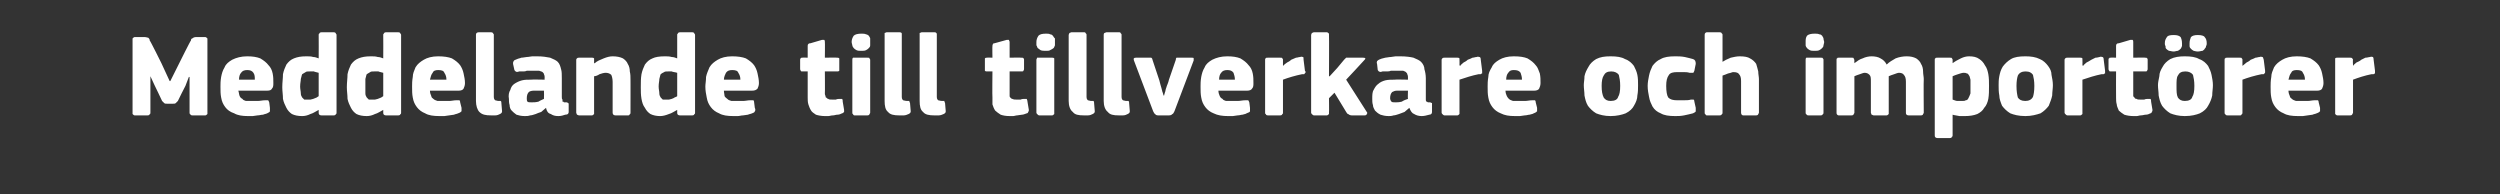 <?xml version="1.0" standalone="no"?><!DOCTYPE svg PUBLIC "-//W3C//DTD SVG 1.1//EN" "http://www.w3.org/Graphics/SVG/1.1/DTD/svg11.dtd"><svg xmlns="http://www.w3.org/2000/svg" version="1.1" width="364px" height="28.3px" viewBox="0 -4 364 28.3" style="top:-4px"><rect x="0" y="-4" width="364" height="28.3" fill="#333333" stroke="none"/>  <desc>Meddelande till tillverkare och import rer</desc>  <defs/>  <g id="Polygon27764">    <path d="M 24.8 7.8 L 26.1 5.2 C 26.1 5.2 27.75 1.87 27.8 1.9 C 27.8 1.7 27.9 1.6 28 1.6 C 28.1 1.5 28.3 1.4 28.5 1.4 C 28.5 1.4 29.9 1.4 29.9 1.4 C 30 1.4 30.1 1.5 30.2 1.6 C 30.2 1.7 30.2 1.7 30.2 1.8 C 30.2 1.8 30.2 12.4 30.2 12.4 C 30.2 12.5 30.2 12.6 30.2 12.6 C 30.1 12.7 30 12.8 29.9 12.8 C 29.9 12.8 28 12.8 28 12.8 C 27.8 12.8 27.7 12.7 27.7 12.6 C 27.6 12.6 27.6 12.5 27.6 12.4 C 27.6 12.38 27.6 7.2 27.6 7.2 L 27.5 7.2 L 27 8.5 C 27 8.5 25.88 10.68 25.9 10.7 C 25.8 10.8 25.7 10.9 25.6 11 C 25.5 11.1 25.4 11.1 25.2 11.1 C 25.2 11.1 24.3 11.1 24.3 11.1 C 24.1 11.1 24 11.1 23.9 11 C 23.8 10.9 23.7 10.8 23.6 10.7 C 23.62 10.71 22.5 8.4 22.5 8.4 L 21.9 7.1 L 21.9 7.2 C 21.9 7.2 21.89 12.38 21.9 12.4 C 21.9 12.5 21.9 12.6 21.8 12.6 C 21.8 12.7 21.7 12.8 21.5 12.8 C 21.5 12.8 19.6 12.8 19.6 12.8 C 19.5 12.8 19.4 12.7 19.3 12.6 C 19.3 12.6 19.3 12.5 19.3 12.4 C 19.3 12.4 19.3 1.8 19.3 1.8 C 19.3 1.7 19.3 1.6 19.3 1.6 C 19.4 1.5 19.5 1.4 19.6 1.4 C 19.6 1.4 21.1 1.4 21.1 1.4 C 21.3 1.4 21.5 1.5 21.6 1.5 C 21.7 1.6 21.8 1.7 21.8 1.9 C 21.84 1.85 23.5 5.2 23.5 5.2 L 24.7 7.8 L 24.8 7.8 Z M 34.7 9.2 C 34.8 9.5 34.8 9.8 34.9 10 C 35 10.2 35.1 10.3 35.3 10.4 C 35.4 10.6 35.6 10.6 35.8 10.7 C 36 10.7 36.3 10.7 36.6 10.7 C 36.8 10.7 37.1 10.7 37.5 10.7 C 37.9 10.7 38.2 10.6 38.6 10.6 C 38.8 10.6 39 10.6 39 10.6 C 39.1 10.6 39.1 10.7 39.2 10.9 C 39.2 10.9 39.3 11.7 39.3 11.7 C 39.3 11.9 39.3 12.1 39.3 12.2 C 39.3 12.3 39.1 12.4 38.9 12.5 C 38.7 12.6 38.5 12.6 38.3 12.7 C 38 12.7 37.8 12.8 37.5 12.8 C 37.3 12.8 37 12.9 36.8 12.9 C 36.5 12.9 36.3 12.9 36.1 12.9 C 35.3 12.9 34.6 12.8 34.1 12.5 C 33.5 12.3 33.1 12 32.8 11.6 C 32.5 11.2 32.3 10.8 32.2 10.2 C 32.1 9.7 32.1 9.2 32.1 8.6 C 32.1 8.2 32.1 7.8 32.2 7.2 C 32.3 6.7 32.4 6.3 32.7 5.8 C 32.9 5.3 33.3 5 33.8 4.7 C 34.4 4.4 35.1 4.2 36 4.2 C 36.8 4.2 37.4 4.3 37.9 4.5 C 38.4 4.8 38.8 5.1 39.1 5.5 C 39.4 5.8 39.6 6.2 39.7 6.7 C 39.8 7.2 39.8 7.6 39.8 8.1 C 39.8 8.4 39.8 8.7 39.6 8.9 C 39.5 9.1 39.3 9.2 38.9 9.2 C 38.9 9.2 34.7 9.2 34.7 9.2 Z M 36 6.2 C 35.6 6.2 35.3 6.3 35.1 6.6 C 34.9 6.8 34.8 7.2 34.8 7.6 C 34.8 7.6 37.1 7.6 37.1 7.6 C 37.1 7.2 37.1 6.9 36.9 6.6 C 36.7 6.3 36.4 6.2 36 6.2 Z M 49 12.4 C 49 12.5 49 12.6 48.9 12.6 C 48.9 12.7 48.8 12.8 48.6 12.8 C 48.6 12.8 46.8 12.8 46.8 12.8 C 46.6 12.8 46.5 12.7 46.5 12.7 C 46.4 12.6 46.4 12.5 46.4 12.4 C 46.4 12.4 46.4 12 46.4 12 C 46.4 12 46.4 12 46.4 12 C 46.4 12 46.4 12 46.4 12 C 46 12.2 45.6 12.5 45.2 12.6 C 44.8 12.8 44.4 12.9 44 12.9 C 43.4 12.9 42.9 12.8 42.5 12.6 C 42.2 12.4 41.9 12.1 41.7 11.7 C 41.5 11.3 41.3 10.9 41.2 10.4 C 41.2 9.8 41.1 9.3 41.1 8.7 C 41.1 8 41.2 7.4 41.2 6.8 C 41.3 6.3 41.5 5.8 41.7 5.4 C 42 5 42.3 4.7 42.8 4.5 C 43.3 4.3 43.8 4.2 44.6 4.2 C 45 4.2 45.3 4.2 45.6 4.3 C 45.9 4.3 46.1 4.4 46.4 4.5 C 46.4 4.45 46.4 4.4 46.4 4.4 C 46.4 4.4 46.42 1.14 46.4 1.1 C 46.4 1 46.4 0.9 46.5 0.9 C 46.5 0.8 46.6 0.7 46.8 0.7 C 46.8 0.7 48.6 0.7 48.6 0.7 C 48.8 0.7 48.9 0.8 48.9 0.9 C 49 1 49 1 49 1.1 C 49 1.1 49 12.4 49 12.4 Z M 46.4 6.6 C 46.1 6.5 45.9 6.5 45.7 6.4 C 45.4 6.4 45.3 6.4 45.1 6.4 C 44.8 6.4 44.6 6.4 44.5 6.5 C 44.3 6.6 44.2 6.7 44 6.8 C 43.9 7 43.9 7.2 43.8 7.5 C 43.8 7.8 43.7 8.1 43.7 8.6 C 43.7 9 43.8 9.3 43.8 9.6 C 43.8 9.9 43.9 10 44 10.2 C 44.1 10.3 44.2 10.4 44.3 10.5 C 44.4 10.5 44.6 10.5 44.8 10.5 C 44.9 10.5 45 10.5 45.2 10.5 C 45.3 10.5 45.5 10.4 45.6 10.4 C 45.8 10.3 45.9 10.3 46.1 10.2 C 46.2 10.1 46.3 10.1 46.4 10 C 46.4 10 46.4 6.6 46.4 6.6 Z M 58.4 12.4 C 58.4 12.5 58.4 12.6 58.3 12.6 C 58.3 12.7 58.2 12.8 58 12.8 C 58 12.8 56.2 12.8 56.2 12.8 C 56 12.8 55.9 12.7 55.9 12.7 C 55.8 12.6 55.8 12.5 55.8 12.4 C 55.8 12.4 55.8 12 55.8 12 C 55.8 12 55.8 12 55.8 12 C 55.8 12 55.8 12 55.8 12 C 55.4 12.2 55 12.5 54.6 12.6 C 54.2 12.8 53.8 12.9 53.4 12.9 C 52.8 12.9 52.3 12.8 51.9 12.6 C 51.6 12.4 51.3 12.1 51.1 11.7 C 50.9 11.3 50.7 10.9 50.6 10.4 C 50.6 9.8 50.5 9.3 50.5 8.7 C 50.5 8 50.6 7.4 50.6 6.8 C 50.7 6.3 50.9 5.8 51.1 5.4 C 51.4 5 51.7 4.7 52.2 4.5 C 52.7 4.3 53.2 4.2 54 4.2 C 54.4 4.2 54.7 4.2 55 4.3 C 55.3 4.3 55.5 4.4 55.8 4.5 C 55.8 4.45 55.8 4.4 55.8 4.4 C 55.8 4.4 55.82 1.14 55.8 1.1 C 55.8 1 55.8 0.9 55.9 0.9 C 55.9 0.8 56 0.7 56.2 0.7 C 56.2 0.7 58 0.7 58 0.7 C 58.2 0.7 58.3 0.8 58.3 0.9 C 58.4 1 58.4 1 58.4 1.1 C 58.4 1.1 58.4 12.4 58.4 12.4 Z M 55.8 6.6 C 55.5 6.5 55.3 6.5 55.1 6.4 C 54.9 6.4 54.7 6.4 54.5 6.4 C 54.2 6.4 54 6.4 53.9 6.5 C 53.7 6.6 53.6 6.7 53.4 6.8 C 53.3 7 53.3 7.2 53.2 7.5 C 53.2 7.8 53.2 8.1 53.2 8.6 C 53.2 9 53.2 9.3 53.2 9.6 C 53.2 9.9 53.3 10 53.4 10.2 C 53.5 10.3 53.6 10.4 53.7 10.5 C 53.9 10.5 54 10.5 54.2 10.5 C 54.3 10.5 54.4 10.5 54.6 10.5 C 54.7 10.5 54.9 10.4 55 10.4 C 55.2 10.3 55.3 10.3 55.5 10.2 C 55.6 10.1 55.7 10.1 55.8 10 C 55.8 10 55.8 6.6 55.8 6.6 Z M 62.6 9.2 C 62.6 9.5 62.7 9.8 62.8 10 C 62.8 10.2 63 10.3 63.1 10.4 C 63.3 10.6 63.5 10.6 63.7 10.7 C 63.9 10.7 64.2 10.7 64.4 10.7 C 64.7 10.7 65 10.7 65.4 10.7 C 65.7 10.7 66.1 10.6 66.4 10.6 C 66.7 10.6 66.8 10.6 66.9 10.6 C 66.9 10.6 67 10.7 67 10.9 C 67 10.9 67.2 11.7 67.2 11.7 C 67.2 11.9 67.2 12.1 67.2 12.2 C 67.1 12.3 67 12.4 66.7 12.5 C 66.5 12.6 66.3 12.6 66.1 12.7 C 65.9 12.7 65.6 12.8 65.4 12.8 C 65.2 12.8 64.9 12.9 64.7 12.9 C 64.4 12.9 64.2 12.9 64 12.9 C 63.1 12.9 62.4 12.8 61.9 12.5 C 61.4 12.3 61 12 60.7 11.6 C 60.4 11.2 60.2 10.8 60.1 10.2 C 60 9.7 60 9.2 60 8.6 C 60 8.2 60 7.8 60.1 7.2 C 60.1 6.7 60.3 6.3 60.5 5.8 C 60.8 5.3 61.2 5 61.7 4.7 C 62.2 4.4 62.9 4.2 63.8 4.2 C 64.6 4.2 65.3 4.3 65.8 4.5 C 66.3 4.8 66.7 5.1 67 5.5 C 67.2 5.8 67.4 6.2 67.5 6.7 C 67.6 7.2 67.7 7.6 67.7 8.1 C 67.7 8.4 67.6 8.7 67.5 8.9 C 67.4 9.1 67.1 9.2 66.8 9.2 C 66.8 9.2 62.6 9.2 62.6 9.2 Z M 63.8 6.2 C 63.4 6.2 63.1 6.3 63 6.6 C 62.8 6.8 62.7 7.2 62.6 7.6 C 62.6 7.6 65 7.6 65 7.6 C 65 7.2 64.9 6.9 64.7 6.6 C 64.6 6.3 64.3 6.2 63.8 6.2 Z M 71.9 10.1 C 71.9 10.4 72 10.5 72.1 10.6 C 72.2 10.6 72.4 10.7 72.6 10.7 C 72.8 10.7 72.9 10.7 72.9 10.7 C 73 10.8 73 10.8 73 11 C 73 11 73.1 12.2 73.1 12.2 C 73.1 12.4 73 12.5 72.8 12.6 C 72.6 12.7 72.4 12.8 72.1 12.8 C 71.9 12.8 71.6 12.8 71.5 12.8 C 70.7 12.8 70.2 12.7 69.8 12.3 C 69.5 12 69.3 11.4 69.3 10.7 C 69.3 10.7 69.3 1.1 69.3 1.1 C 69.3 1 69.3 0.9 69.4 0.8 C 69.4 0.8 69.5 0.7 69.7 0.7 C 69.7 0.7 71.5 0.7 71.5 0.7 C 71.7 0.7 71.8 0.8 71.8 0.9 C 71.9 0.9 71.9 1 71.9 1.1 C 71.9 1.1 71.9 10.1 71.9 10.1 Z M 79.2 9.2 C 79.2 9.2 77.7 9.21 77.7 9.2 C 77.4 9.2 77.1 9.3 77 9.4 C 76.8 9.6 76.7 9.9 76.7 10.3 C 76.7 10.5 76.7 10.7 76.8 10.8 C 76.9 10.9 77.1 10.9 77.4 10.9 C 77.7 10.9 78 10.9 78.4 10.8 C 78.7 10.6 79 10.5 79.2 10.4 C 79.23 10.35 79.2 9.2 79.2 9.2 Z M 79.5 11.7 C 79.3 11.9 79 12.1 78.8 12.3 C 78.5 12.4 78.2 12.5 78 12.6 C 77.7 12.7 77.4 12.8 77.2 12.8 C 76.9 12.9 76.7 12.9 76.4 12.9 C 75.9 12.9 75.5 12.8 75.2 12.7 C 74.9 12.5 74.7 12.3 74.5 12.1 C 74.3 11.9 74.2 11.6 74.2 11.3 C 74.1 11 74.1 10.7 74.1 10.4 C 74 9.9 74.1 9.4 74.3 9.1 C 74.4 8.7 74.6 8.4 74.9 8.2 C 75.2 8 75.6 7.8 76 7.7 C 76.4 7.6 76.8 7.6 77.3 7.6 C 77.32 7.56 79.3 7.6 79.3 7.6 C 79.3 7.6 79.28 7.29 79.3 7.3 C 79.3 7.1 79.3 7 79.2 6.8 C 79.2 6.7 79.1 6.6 79 6.5 C 78.9 6.4 78.7 6.4 78.5 6.3 C 78.4 6.3 78.1 6.3 77.8 6.3 C 77.7 6.3 77.5 6.3 77.3 6.3 C 77.1 6.3 76.9 6.3 76.7 6.3 C 76.5 6.4 76.3 6.4 76.1 6.4 C 75.9 6.4 75.7 6.4 75.6 6.4 C 75.3 6.5 75.2 6.5 75.1 6.4 C 75 6.4 75 6.3 74.9 6.2 C 74.9 6.2 74.7 5.3 74.7 5.3 C 74.7 5.1 74.7 5 74.8 4.9 C 74.8 4.8 75 4.7 75.3 4.6 C 75.5 4.5 75.7 4.5 75.9 4.4 C 76.2 4.4 76.5 4.3 76.7 4.3 C 77 4.3 77.3 4.2 77.5 4.2 C 77.8 4.2 78 4.2 78.2 4.2 C 79 4.2 79.6 4.3 80.1 4.4 C 80.6 4.6 81 4.8 81.2 5 C 81.5 5.3 81.6 5.7 81.7 6.1 C 81.8 6.4 81.8 6.9 81.8 7.4 C 81.8 7.4 81.8 10.1 81.8 10.1 C 81.8 10.3 81.8 10.4 81.9 10.5 C 81.9 10.6 81.9 10.7 81.9 10.8 C 82 10.8 82.1 10.8 82.1 10.9 C 82.2 10.9 82.3 10.9 82.5 10.9 C 82.6 10.9 82.7 11 82.7 11 C 82.8 11 82.8 11.1 82.8 11.2 C 82.8 11.2 82.8 12.3 82.8 12.3 C 82.8 12.5 82.7 12.7 82.3 12.7 C 82 12.8 81.7 12.9 81.3 12.9 C 80.8 12.9 80.5 12.8 80.2 12.6 C 79.8 12.5 79.6 12.2 79.5 11.7 C 79.5 11.7 79.5 11.7 79.5 11.7 Z M 91.8 12.4 C 91.8 12.5 91.8 12.6 91.7 12.6 C 91.7 12.7 91.6 12.8 91.5 12.8 C 91.5 12.8 89.6 12.8 89.6 12.8 C 89.3 12.8 89.2 12.6 89.2 12.4 C 89.2 11.6 89.2 10.9 89.2 10.2 C 89.2 9.4 89.2 8.7 89.2 7.9 C 89.2 7.5 89.1 7.1 89 6.9 C 88.8 6.7 88.5 6.6 88.2 6.6 C 87.9 6.6 87.6 6.7 87.3 6.8 C 87 7 86.7 7.1 86.5 7.1 C 86.5 7.1 86.5 12.4 86.5 12.4 C 86.5 12.5 86.5 12.6 86.5 12.6 C 86.4 12.7 86.3 12.8 86.2 12.8 C 86.2 12.8 84.3 12.8 84.3 12.8 C 84.2 12.8 84.1 12.7 84 12.7 C 84 12.6 83.9 12.5 83.9 12.4 C 83.9 12.4 83.9 4.7 83.9 4.7 C 83.9 4.6 84 4.5 84 4.5 C 84.1 4.4 84.2 4.4 84.3 4.4 C 84.3 4.4 86.2 4.4 86.2 4.4 C 86.3 4.4 86.4 4.4 86.5 4.5 C 86.5 4.6 86.5 4.7 86.5 4.7 C 86.5 4.7 86.5 5.2 86.5 5.2 C 86.5 5.2 86.5 5.2 86.5 5.2 C 86.6 5.2 86.6 5.2 86.6 5.2 C 86.9 4.9 87.4 4.7 87.9 4.5 C 88.4 4.3 88.8 4.2 89.2 4.2 C 89.8 4.2 90.3 4.3 90.7 4.5 C 91 4.7 91.3 5 91.4 5.3 C 91.6 5.6 91.7 6 91.7 6.4 C 91.8 6.8 91.8 7.2 91.8 7.6 C 91.81 7.56 91.8 12.4 91.8 12.4 C 91.8 12.4 91.81 12.39 91.8 12.4 Z M 101.2 12.4 C 101.2 12.5 101.2 12.6 101.1 12.6 C 101.1 12.7 101 12.8 100.8 12.8 C 100.8 12.8 99 12.8 99 12.8 C 98.8 12.8 98.7 12.7 98.7 12.7 C 98.6 12.6 98.6 12.5 98.6 12.4 C 98.6 12.4 98.6 12 98.6 12 C 98.6 12 98.6 12 98.6 12 C 98.6 12 98.6 12 98.6 12 C 98.2 12.2 97.8 12.5 97.4 12.6 C 96.9 12.8 96.5 12.9 96.1 12.9 C 95.6 12.9 95.1 12.8 94.7 12.6 C 94.4 12.4 94.1 12.1 93.9 11.7 C 93.6 11.3 93.5 10.9 93.4 10.4 C 93.3 9.8 93.3 9.3 93.3 8.7 C 93.3 8 93.3 7.4 93.4 6.8 C 93.5 6.3 93.7 5.8 93.9 5.4 C 94.2 5 94.5 4.7 95 4.5 C 95.4 4.3 96 4.2 96.8 4.2 C 97.1 4.2 97.5 4.2 97.8 4.3 C 98.1 4.3 98.3 4.4 98.6 4.5 C 98.59 4.45 98.6 4.4 98.6 4.4 C 98.6 4.4 98.61 1.14 98.6 1.1 C 98.6 1 98.6 0.9 98.7 0.9 C 98.7 0.8 98.8 0.7 99 0.7 C 99 0.7 100.8 0.7 100.8 0.7 C 101 0.7 101.1 0.8 101.1 0.9 C 101.2 1 101.2 1 101.2 1.1 C 101.2 1.1 101.2 12.4 101.2 12.4 Z M 98.6 6.6 C 98.3 6.5 98 6.5 97.8 6.4 C 97.6 6.4 97.4 6.4 97.3 6.4 C 97 6.4 96.8 6.4 96.7 6.5 C 96.5 6.6 96.3 6.7 96.2 6.8 C 96.1 7 96.1 7.2 96 7.5 C 96 7.8 95.9 8.1 95.9 8.6 C 95.9 9 96 9.3 96 9.6 C 96 9.9 96.1 10 96.2 10.2 C 96.3 10.3 96.4 10.4 96.5 10.5 C 96.6 10.5 96.8 10.5 97 10.5 C 97.1 10.5 97.2 10.5 97.4 10.5 C 97.5 10.5 97.7 10.4 97.8 10.4 C 98 10.3 98.1 10.3 98.2 10.2 C 98.4 10.1 98.5 10.1 98.6 10 C 98.6 10 98.6 6.6 98.6 6.6 Z M 105.4 9.2 C 105.4 9.5 105.5 9.8 105.5 10 C 105.6 10.2 105.8 10.3 105.9 10.4 C 106.1 10.6 106.2 10.6 106.5 10.7 C 106.7 10.7 106.9 10.7 107.2 10.7 C 107.5 10.7 107.8 10.7 108.2 10.7 C 108.5 10.7 108.9 10.6 109.2 10.6 C 109.5 10.6 109.6 10.6 109.7 10.6 C 109.7 10.6 109.8 10.7 109.8 10.9 C 109.8 10.9 109.9 11.7 109.9 11.7 C 110 11.9 110 12.1 109.9 12.2 C 109.9 12.3 109.8 12.4 109.5 12.5 C 109.3 12.6 109.1 12.6 108.9 12.7 C 108.7 12.7 108.4 12.8 108.2 12.8 C 107.9 12.8 107.7 12.9 107.4 12.9 C 107.2 12.9 107 12.9 106.8 12.9 C 105.9 12.9 105.2 12.8 104.7 12.5 C 104.2 12.3 103.8 12 103.5 11.6 C 103.2 11.2 103 10.8 102.9 10.2 C 102.8 9.7 102.7 9.2 102.7 8.6 C 102.7 8.2 102.8 7.8 102.8 7.2 C 102.9 6.7 103.1 6.3 103.3 5.8 C 103.6 5.3 104 5 104.5 4.7 C 105 4.4 105.7 4.2 106.6 4.2 C 107.4 4.2 108.1 4.3 108.6 4.5 C 109.1 4.8 109.5 5.1 109.8 5.5 C 110 5.8 110.2 6.2 110.3 6.7 C 110.4 7.2 110.5 7.6 110.5 8.1 C 110.5 8.4 110.4 8.7 110.3 8.9 C 110.1 9.1 109.9 9.2 109.5 9.2 C 109.5 9.2 105.4 9.2 105.4 9.2 Z M 106.6 6.2 C 106.2 6.2 105.9 6.3 105.7 6.6 C 105.6 6.8 105.4 7.2 105.4 7.6 C 105.4 7.6 107.8 7.6 107.8 7.6 C 107.8 7.2 107.7 6.9 107.5 6.6 C 107.4 6.3 107.1 6.2 106.6 6.2 Z M 122.9 12 C 122.9 12.1 122.9 12.2 122.9 12.3 C 122.8 12.4 122.7 12.5 122.6 12.5 C 122.4 12.6 122.2 12.7 121.9 12.7 C 121.7 12.7 121.5 12.8 121.3 12.8 C 121 12.8 120.8 12.9 120.6 12.9 C 120.4 12.9 120.2 12.9 120.1 12.9 C 119.6 12.9 119.1 12.8 118.8 12.7 C 118.5 12.5 118.2 12.3 118.1 12.1 C 117.9 11.8 117.8 11.5 117.7 11.2 C 117.6 10.9 117.6 10.5 117.6 10.2 C 117.6 10.18 117.6 6.4 117.6 6.4 C 117.6 6.4 116.85 6.39 116.8 6.4 C 116.7 6.4 116.6 6.4 116.6 6.3 C 116.5 6.2 116.5 6.1 116.5 6 C 116.5 6 116.5 4.7 116.5 4.7 C 116.5 4.6 116.5 4.5 116.6 4.5 C 116.6 4.4 116.7 4.4 116.8 4.4 C 116.85 4.37 117.6 4.4 117.6 4.4 C 117.6 4.4 117.61 2.7 117.6 2.7 C 117.6 2.6 117.6 2.5 117.7 2.4 C 117.8 2.3 117.9 2.3 118 2.3 C 118 2.3 119.7 1.8 119.7 1.8 C 119.8 1.8 119.9 1.8 120 1.8 C 120.1 1.9 120.1 2 120.1 2.1 C 120.13 2.09 120.1 4.4 120.1 4.4 C 120.1 4.4 121.86 4.37 121.9 4.4 C 122 4.4 122.1 4.4 122.2 4.5 C 122.2 4.5 122.2 4.6 122.2 4.7 C 122.2 4.7 122.2 6 122.2 6 C 122.2 6.1 122.2 6.2 122.2 6.3 C 122.1 6.4 122 6.4 121.9 6.4 C 121.86 6.39 120.1 6.4 120.1 6.4 C 120.1 6.4 120.13 9.55 120.1 9.6 C 120.1 9.7 120.1 9.8 120.2 10 C 120.2 10.1 120.2 10.2 120.3 10.2 C 120.4 10.3 120.5 10.4 120.6 10.4 C 120.7 10.5 120.9 10.5 121.2 10.5 C 121.3 10.5 121.5 10.5 121.7 10.5 C 121.9 10.4 122.1 10.4 122.3 10.4 C 122.5 10.4 122.5 10.4 122.6 10.4 C 122.7 10.5 122.7 10.6 122.7 10.8 C 122.7 10.8 122.9 12 122.9 12 Z M 126.7 2.1 C 126.7 2.3 126.7 2.5 126.7 2.6 C 126.7 2.8 126.6 2.9 126.5 3 C 126.4 3.1 126.3 3.2 126.1 3.3 C 125.9 3.4 125.7 3.4 125.4 3.4 C 125.1 3.4 124.9 3.4 124.7 3.3 C 124.5 3.2 124.4 3.1 124.3 3 C 124.2 2.9 124.1 2.7 124.1 2.6 C 124.1 2.5 124 2.3 124 2.1 C 124 1.8 124.1 1.5 124.3 1.2 C 124.5 1 124.9 0.9 125.4 0.9 C 125.7 0.9 125.9 0.9 126.1 1 C 126.2 1 126.4 1.1 126.5 1.2 C 126.6 1.4 126.7 1.5 126.7 1.6 C 126.7 1.8 126.7 2 126.7 2.1 Z M 126.7 12.4 C 126.7 12.5 126.6 12.6 126.6 12.6 C 126.6 12.7 126.5 12.8 126.3 12.8 C 126.3 12.8 124.4 12.8 124.4 12.8 C 124.3 12.8 124.2 12.7 124.2 12.6 C 124.1 12.6 124.1 12.5 124.1 12.4 C 124.1 12.4 124.1 4.7 124.1 4.7 C 124.1 4.6 124.1 4.5 124.2 4.4 C 124.2 4.4 124.3 4.4 124.4 4.4 C 124.4 4.4 126.3 4.4 126.3 4.4 C 126.5 4.4 126.6 4.4 126.6 4.5 C 126.6 4.6 126.7 4.6 126.7 4.7 C 126.7 4.7 126.7 12.4 126.7 12.4 Z M 131.3 10.1 C 131.3 10.4 131.4 10.5 131.5 10.6 C 131.6 10.6 131.8 10.7 132.1 10.7 C 132.3 10.7 132.4 10.7 132.4 10.7 C 132.4 10.8 132.4 10.8 132.5 11 C 132.5 11 132.6 12.2 132.6 12.2 C 132.6 12.4 132.5 12.5 132.3 12.6 C 132.1 12.7 131.8 12.8 131.6 12.8 C 131.3 12.8 131.1 12.8 130.9 12.8 C 130.2 12.8 129.6 12.7 129.3 12.3 C 128.9 12 128.8 11.4 128.8 10.7 C 128.8 10.7 128.8 1.1 128.8 1.1 C 128.8 1 128.8 0.9 128.8 0.8 C 128.9 0.8 129 0.7 129.1 0.7 C 129.1 0.7 131 0.7 131 0.7 C 131.2 0.7 131.3 0.8 131.3 0.9 C 131.3 0.9 131.3 1 131.3 1.1 C 131.3 1.1 131.3 10.1 131.3 10.1 Z M 136.4 10.1 C 136.4 10.4 136.5 10.5 136.6 10.6 C 136.7 10.6 136.9 10.7 137.2 10.7 C 137.4 10.7 137.5 10.7 137.5 10.7 C 137.5 10.8 137.5 10.8 137.6 11 C 137.6 11 137.7 12.2 137.7 12.2 C 137.7 12.4 137.6 12.5 137.4 12.6 C 137.2 12.7 136.9 12.8 136.7 12.8 C 136.4 12.8 136.2 12.8 136 12.8 C 135.3 12.8 134.7 12.7 134.4 12.3 C 134 12 133.9 11.4 133.9 10.7 C 133.9 10.7 133.9 1.1 133.9 1.1 C 133.9 1 133.9 0.9 133.9 0.8 C 134 0.8 134.1 0.7 134.2 0.7 C 134.2 0.7 136.1 0.7 136.1 0.7 C 136.3 0.7 136.3 0.8 136.4 0.9 C 136.4 0.9 136.4 1 136.4 1.1 C 136.4 1.1 136.4 10.1 136.4 10.1 Z M 149.8 12 C 149.8 12.1 149.8 12.2 149.7 12.3 C 149.7 12.4 149.6 12.5 149.5 12.5 C 149.2 12.6 149 12.7 148.8 12.7 C 148.6 12.7 148.3 12.8 148.1 12.8 C 147.9 12.8 147.7 12.9 147.5 12.9 C 147.3 12.9 147.1 12.9 147 12.9 C 146.4 12.9 146 12.8 145.7 12.7 C 145.4 12.5 145.1 12.3 144.9 12.1 C 144.7 11.8 144.6 11.5 144.5 11.2 C 144.5 10.9 144.5 10.5 144.5 10.2 C 144.46 10.18 144.5 6.4 144.5 6.4 C 144.5 6.4 143.71 6.39 143.7 6.4 C 143.6 6.4 143.5 6.4 143.4 6.3 C 143.4 6.2 143.4 6.1 143.4 6 C 143.4 6 143.4 4.7 143.4 4.7 C 143.4 4.6 143.4 4.5 143.4 4.5 C 143.5 4.4 143.6 4.4 143.7 4.4 C 143.71 4.37 144.5 4.4 144.5 4.4 C 144.5 4.4 144.47 2.7 144.5 2.7 C 144.5 2.6 144.5 2.5 144.6 2.4 C 144.6 2.3 144.7 2.3 144.8 2.3 C 144.8 2.3 146.6 1.8 146.6 1.8 C 146.7 1.8 146.8 1.8 146.9 1.8 C 146.9 1.9 147 2 147 2.1 C 146.99 2.09 147 4.4 147 4.4 C 147 4.4 148.72 4.37 148.7 4.4 C 148.9 4.4 149 4.4 149 4.5 C 149.1 4.5 149.1 4.6 149.1 4.7 C 149.1 4.7 149.1 6 149.1 6 C 149.1 6.1 149.1 6.2 149 6.3 C 149 6.4 148.9 6.4 148.7 6.4 C 148.72 6.39 147 6.4 147 6.4 C 147 6.4 146.99 9.55 147 9.6 C 147 9.7 147 9.8 147 10 C 147 10.1 147.1 10.2 147.1 10.2 C 147.2 10.3 147.3 10.4 147.4 10.4 C 147.6 10.5 147.8 10.5 148 10.5 C 148.2 10.5 148.3 10.5 148.6 10.5 C 148.8 10.4 149 10.4 149.2 10.4 C 149.3 10.4 149.4 10.4 149.5 10.4 C 149.5 10.5 149.6 10.6 149.6 10.8 C 149.6 10.8 149.8 12 149.8 12 Z M 153.6 2.1 C 153.6 2.3 153.6 2.5 153.6 2.6 C 153.5 2.8 153.5 2.9 153.4 3 C 153.3 3.1 153.1 3.2 152.9 3.3 C 152.8 3.4 152.5 3.4 152.3 3.4 C 152 3.4 151.7 3.4 151.5 3.3 C 151.4 3.2 151.2 3.1 151.1 3 C 151 2.9 151 2.7 150.9 2.6 C 150.9 2.5 150.9 2.3 150.9 2.1 C 150.9 1.8 151 1.5 151.2 1.2 C 151.4 1 151.7 0.9 152.3 0.9 C 152.5 0.9 152.8 0.9 152.9 1 C 153.1 1 153.2 1.1 153.3 1.2 C 153.4 1.4 153.5 1.5 153.6 1.6 C 153.6 1.8 153.6 2 153.6 2.1 Z M 153.5 12.4 C 153.5 12.5 153.5 12.6 153.5 12.6 C 153.4 12.7 153.3 12.8 153.2 12.8 C 153.2 12.8 151.3 12.8 151.3 12.8 C 151.2 12.8 151.1 12.7 151 12.6 C 151 12.6 150.9 12.5 150.9 12.4 C 150.9 12.4 150.9 4.7 150.9 4.7 C 150.9 4.6 151 4.5 151 4.4 C 151.1 4.4 151.2 4.4 151.3 4.4 C 151.3 4.4 153.2 4.4 153.2 4.4 C 153.3 4.4 153.4 4.4 153.5 4.5 C 153.5 4.6 153.5 4.6 153.5 4.7 C 153.5 4.7 153.5 12.4 153.5 12.4 Z M 158.2 10.1 C 158.2 10.4 158.3 10.5 158.4 10.6 C 158.5 10.6 158.7 10.7 158.9 10.7 C 159.1 10.7 159.2 10.7 159.2 10.7 C 159.3 10.8 159.3 10.8 159.3 11 C 159.3 11 159.4 12.2 159.4 12.2 C 159.4 12.4 159.3 12.5 159.1 12.6 C 158.9 12.7 158.7 12.8 158.4 12.8 C 158.2 12.8 157.9 12.8 157.8 12.8 C 157 12.8 156.5 12.7 156.2 12.3 C 155.8 12 155.6 11.4 155.6 10.7 C 155.6 10.7 155.6 1.1 155.6 1.1 C 155.6 1 155.7 0.9 155.7 0.8 C 155.8 0.8 155.9 0.7 156 0.7 C 156 0.7 157.9 0.7 157.9 0.7 C 158 0.7 158.1 0.8 158.1 0.9 C 158.2 0.9 158.2 1 158.2 1.1 C 158.2 1.1 158.2 10.1 158.2 10.1 Z M 163.3 10.1 C 163.3 10.4 163.4 10.5 163.5 10.6 C 163.6 10.6 163.8 10.7 164 10.7 C 164.2 10.7 164.3 10.7 164.3 10.7 C 164.4 10.8 164.4 10.8 164.4 11 C 164.4 11 164.5 12.2 164.5 12.2 C 164.5 12.4 164.4 12.5 164.2 12.6 C 164 12.7 163.8 12.8 163.5 12.8 C 163.3 12.8 163 12.8 162.9 12.8 C 162.1 12.8 161.6 12.7 161.3 12.3 C 160.9 12 160.7 11.4 160.7 10.7 C 160.7 10.7 160.7 1.1 160.7 1.1 C 160.7 1 160.7 0.9 160.8 0.8 C 160.9 0.8 161 0.7 161.1 0.7 C 161.1 0.7 163 0.7 163 0.7 C 163.1 0.7 163.2 0.8 163.2 0.9 C 163.3 0.9 163.3 1 163.3 1.1 C 163.3 1.1 163.3 10.1 163.3 10.1 Z M 169.5 9.9 C 169.5 9.9 169.5 9.8 169.6 9.5 C 169.7 9.3 169.7 9 169.8 8.8 C 169.9 8.4 170.1 8.1 170.2 7.6 C 170.2 7.6 171.2 4.7 171.2 4.7 C 171.2 4.6 171.2 4.5 171.3 4.4 C 171.4 4.4 171.5 4.4 171.7 4.4 C 171.7 4.4 173.5 4.4 173.5 4.4 C 173.7 4.4 173.8 4.4 173.8 4.5 C 173.8 4.5 173.8 4.6 173.8 4.8 C 173.8 4.8 171 12.2 171 12.2 C 170.9 12.4 170.8 12.6 170.7 12.6 C 170.6 12.7 170.5 12.8 170.2 12.8 C 170.2 12.8 168.6 12.8 168.6 12.8 C 168.4 12.8 168.2 12.7 168.2 12.6 C 168.1 12.6 168 12.4 167.9 12.2 C 167.9 12.2 165.1 4.8 165.1 4.8 C 165 4.5 165.1 4.4 165.4 4.4 C 165.4 4.4 167.3 4.4 167.3 4.4 C 167.4 4.4 167.5 4.4 167.6 4.4 C 167.7 4.4 167.8 4.6 167.8 4.7 C 167.8 4.7 168.8 7.7 168.8 7.7 C 168.9 8.1 169 8.5 169.1 8.8 C 169.2 9.1 169.2 9.3 169.3 9.5 C 169.4 9.8 169.4 9.9 169.4 9.9 C 169.4 9.9 169.5 9.9 169.5 9.9 Z M 177.4 9.2 C 177.4 9.5 177.5 9.8 177.6 10 C 177.7 10.2 177.8 10.3 178 10.4 C 178.1 10.6 178.3 10.6 178.5 10.7 C 178.7 10.7 179 10.7 179.3 10.7 C 179.5 10.7 179.8 10.7 180.2 10.7 C 180.6 10.7 180.9 10.6 181.3 10.6 C 181.5 10.6 181.6 10.6 181.7 10.6 C 181.8 10.6 181.8 10.7 181.9 10.9 C 181.9 10.9 182 11.7 182 11.7 C 182 11.9 182 12.1 182 12.2 C 182 12.3 181.8 12.4 181.5 12.5 C 181.4 12.6 181.2 12.6 180.9 12.7 C 180.7 12.7 180.5 12.8 180.2 12.8 C 180 12.8 179.7 12.9 179.5 12.9 C 179.2 12.9 179 12.9 178.8 12.9 C 178 12.9 177.3 12.8 176.7 12.5 C 176.2 12.3 175.8 12 175.5 11.6 C 175.2 11.2 175 10.8 174.9 10.2 C 174.8 9.7 174.8 9.2 174.8 8.6 C 174.8 8.2 174.8 7.8 174.9 7.2 C 175 6.7 175.1 6.3 175.4 5.8 C 175.6 5.3 176 5 176.5 4.7 C 177.1 4.4 177.8 4.2 178.7 4.2 C 179.5 4.2 180.1 4.3 180.6 4.5 C 181.1 4.8 181.5 5.1 181.8 5.5 C 182.1 5.8 182.3 6.2 182.4 6.7 C 182.5 7.2 182.5 7.6 182.5 8.1 C 182.5 8.4 182.5 8.7 182.3 8.9 C 182.2 9.1 181.9 9.2 181.6 9.2 C 181.6 9.2 177.4 9.2 177.4 9.2 Z M 178.7 6.2 C 178.3 6.2 178 6.3 177.8 6.6 C 177.6 6.8 177.5 7.2 177.5 7.6 C 177.5 7.6 179.8 7.6 179.8 7.6 C 179.8 7.2 179.7 6.9 179.6 6.6 C 179.4 6.3 179.1 6.2 178.7 6.2 Z M 186.8 5.5 C 186.8 5.5 186.82 5.58 186.8 5.6 C 187 5.4 187.1 5.3 187.4 5.1 C 187.6 5 187.8 4.9 188 4.7 C 188.2 4.6 188.5 4.5 188.7 4.4 C 188.9 4.4 189.1 4.3 189.3 4.3 C 189.5 4.2 189.6 4.3 189.7 4.3 C 189.8 4.3 189.8 4.4 189.8 4.7 C 189.8 4.7 190 6.3 190 6.3 C 190.1 6.4 190.1 6.5 190.1 6.5 C 190.1 6.6 190 6.6 190 6.7 C 190 6.7 189.9 6.7 189.9 6.8 C 189.8 6.8 189.7 6.8 189.6 6.8 C 188.6 7 187.6 7.3 186.8 7.6 C 186.8 7.6 186.8 12.4 186.8 12.4 C 186.8 12.5 186.8 12.6 186.7 12.6 C 186.7 12.7 186.6 12.8 186.4 12.8 C 186.4 12.8 184.6 12.8 184.6 12.8 C 184.4 12.8 184.3 12.7 184.3 12.6 C 184.2 12.6 184.2 12.5 184.2 12.4 C 184.2 12.4 184.2 4.7 184.2 4.7 C 184.2 4.6 184.2 4.5 184.3 4.5 C 184.3 4.4 184.4 4.4 184.6 4.4 C 184.6 4.4 186.4 4.4 186.4 4.4 C 186.6 4.4 186.7 4.4 186.7 4.5 C 186.8 4.6 186.8 4.6 186.8 4.7 C 186.79 4.73 186.8 5.5 186.8 5.5 Z M 193.6 7.1 L 194.7 5.9 C 194.7 5.9 195.68 4.73 195.7 4.7 C 195.8 4.6 195.9 4.5 196 4.4 C 196.1 4.4 196.2 4.4 196.5 4.4 C 196.5 4.4 198.4 4.4 198.4 4.4 C 198.6 4.4 198.7 4.4 198.8 4.5 C 198.8 4.6 198.7 4.7 198.6 4.8 C 198.62 4.81 196 7.6 196 7.6 C 196 7.6 198.99 12.27 199 12.3 C 199.1 12.4 199.1 12.5 199 12.6 C 199 12.7 198.9 12.8 198.7 12.8 C 198.7 12.8 196.8 12.8 196.8 12.8 C 196.6 12.8 196.4 12.7 196.3 12.6 C 196.2 12.6 196.1 12.5 196 12.3 C 196.03 12.34 194.3 9.5 194.3 9.5 L 193.5 10.3 C 193.5 10.3 193.53 12.38 193.5 12.4 C 193.5 12.5 193.5 12.6 193.5 12.6 C 193.4 12.7 193.3 12.8 193.2 12.8 C 193.2 12.8 191.3 12.8 191.3 12.8 C 191.2 12.8 191.1 12.7 191 12.6 C 191 12.6 190.9 12.5 190.9 12.4 C 190.9 12.4 190.9 1.1 190.9 1.1 C 190.9 1 191 0.9 191 0.8 C 191.1 0.8 191.2 0.7 191.3 0.7 C 191.3 0.7 193.2 0.7 193.2 0.7 C 193.3 0.7 193.4 0.8 193.5 0.9 C 193.5 0.9 193.5 1 193.5 1.1 C 193.53 1.12 193.5 7.1 193.5 7.1 L 193.6 7.1 Z M 205 9.2 C 205 9.2 203.43 9.21 203.4 9.2 C 203.1 9.2 202.9 9.3 202.7 9.4 C 202.5 9.6 202.4 9.9 202.4 10.3 C 202.4 10.5 202.5 10.7 202.6 10.8 C 202.7 10.9 202.9 10.9 203.2 10.9 C 203.4 10.9 203.7 10.9 204.1 10.8 C 204.4 10.6 204.7 10.5 205 10.4 C 204.96 10.35 205 9.2 205 9.2 Z M 205.2 11.7 C 205 11.9 204.7 12.1 204.5 12.3 C 204.2 12.4 204 12.5 203.7 12.6 C 203.4 12.7 203.1 12.8 202.9 12.8 C 202.6 12.9 202.4 12.9 202.2 12.9 C 201.7 12.9 201.3 12.8 201 12.7 C 200.6 12.5 200.4 12.3 200.2 12.1 C 200.1 11.9 199.9 11.6 199.9 11.3 C 199.8 11 199.8 10.7 199.8 10.4 C 199.8 9.9 199.8 9.4 200 9.1 C 200.2 8.7 200.4 8.4 200.7 8.2 C 200.9 8 201.3 7.8 201.7 7.7 C 202.1 7.6 202.6 7.6 203.1 7.6 C 203.05 7.56 205 7.6 205 7.6 C 205 7.6 205.01 7.29 205 7.3 C 205 7.1 205 7 204.9 6.8 C 204.9 6.7 204.8 6.6 204.7 6.5 C 204.6 6.4 204.5 6.4 204.3 6.3 C 204.1 6.3 203.8 6.3 203.5 6.3 C 203.4 6.3 203.2 6.3 203 6.3 C 202.9 6.3 202.7 6.3 202.5 6.3 C 202.3 6.4 202.1 6.4 201.8 6.4 C 201.6 6.4 201.5 6.4 201.3 6.4 C 201 6.5 200.9 6.5 200.8 6.4 C 200.7 6.4 200.7 6.3 200.6 6.2 C 200.6 6.2 200.5 5.3 200.5 5.3 C 200.4 5.1 200.5 5 200.5 4.9 C 200.6 4.8 200.7 4.7 201 4.6 C 201.2 4.5 201.4 4.5 201.7 4.4 C 201.9 4.4 202.2 4.3 202.5 4.3 C 202.7 4.3 203 4.2 203.2 4.2 C 203.5 4.2 203.7 4.2 203.9 4.2 C 204.7 4.2 205.4 4.3 205.8 4.4 C 206.3 4.6 206.7 4.8 206.9 5 C 207.2 5.3 207.4 5.7 207.4 6.1 C 207.5 6.4 207.6 6.9 207.6 7.4 C 207.6 7.4 207.6 10.1 207.6 10.1 C 207.6 10.3 207.6 10.4 207.6 10.5 C 207.6 10.6 207.6 10.7 207.7 10.8 C 207.7 10.8 207.8 10.8 207.9 10.9 C 207.9 10.9 208.1 10.9 208.2 10.9 C 208.3 10.9 208.4 11 208.5 11 C 208.5 11 208.5 11.1 208.5 11.2 C 208.5 11.2 208.5 12.3 208.5 12.3 C 208.5 12.5 208.4 12.7 208.1 12.7 C 207.7 12.8 207.4 12.9 207 12.9 C 206.6 12.9 206.2 12.8 205.9 12.6 C 205.6 12.5 205.4 12.2 205.2 11.7 C 205.2 11.7 205.2 11.7 205.2 11.7 Z M 212.5 5.5 C 212.5 5.5 212.56 5.58 212.6 5.6 C 212.7 5.4 212.9 5.3 213.1 5.1 C 213.3 5 213.5 4.9 213.7 4.7 C 214 4.6 214.2 4.5 214.4 4.4 C 214.6 4.4 214.8 4.3 215 4.3 C 215.2 4.2 215.3 4.3 215.4 4.3 C 215.5 4.3 215.6 4.4 215.6 4.7 C 215.6 4.7 215.8 6.3 215.8 6.3 C 215.8 6.4 215.8 6.5 215.8 6.5 C 215.8 6.6 215.8 6.6 215.8 6.7 C 215.7 6.7 215.7 6.7 215.6 6.8 C 215.5 6.8 215.4 6.8 215.3 6.8 C 214.3 7 213.4 7.3 212.5 7.6 C 212.5 7.6 212.5 12.4 212.5 12.4 C 212.5 12.5 212.5 12.6 212.5 12.6 C 212.4 12.7 212.3 12.8 212.2 12.8 C 212.2 12.8 210.3 12.8 210.3 12.8 C 210.2 12.8 210.1 12.7 210 12.6 C 210 12.6 209.9 12.5 209.9 12.4 C 209.9 12.4 209.9 4.7 209.9 4.7 C 209.9 4.6 210 4.5 210 4.5 C 210.1 4.4 210.2 4.4 210.3 4.4 C 210.3 4.4 212.2 4.4 212.2 4.4 C 212.3 4.4 212.4 4.4 212.5 4.5 C 212.5 4.6 212.5 4.6 212.5 4.7 C 212.52 4.73 212.5 5.5 212.5 5.5 Z M 219.2 9.2 C 219.2 9.5 219.3 9.8 219.4 10 C 219.5 10.2 219.6 10.3 219.7 10.4 C 219.9 10.6 220.1 10.6 220.3 10.7 C 220.5 10.7 220.8 10.7 221.1 10.7 C 221.3 10.7 221.6 10.7 222 10.7 C 222.4 10.7 222.7 10.6 223.1 10.6 C 223.3 10.6 223.4 10.6 223.5 10.6 C 223.5 10.6 223.6 10.7 223.6 10.9 C 223.6 10.9 223.8 11.7 223.8 11.7 C 223.8 11.9 223.8 12.1 223.8 12.2 C 223.7 12.3 223.6 12.4 223.3 12.5 C 223.2 12.6 223 12.6 222.7 12.7 C 222.5 12.7 222.3 12.8 222 12.8 C 221.8 12.8 221.5 12.9 221.3 12.9 C 221 12.9 220.8 12.9 220.6 12.9 C 219.7 12.9 219.1 12.8 218.5 12.5 C 218 12.3 217.6 12 217.3 11.6 C 217 11.2 216.8 10.8 216.7 10.2 C 216.6 9.7 216.6 9.2 216.6 8.6 C 216.6 8.2 216.6 7.8 216.7 7.2 C 216.7 6.7 216.9 6.3 217.2 5.8 C 217.4 5.3 217.8 5 218.3 4.7 C 218.8 4.4 219.5 4.2 220.4 4.2 C 221.3 4.2 221.9 4.3 222.4 4.5 C 222.9 4.8 223.3 5.1 223.6 5.5 C 223.9 5.8 224 6.2 224.2 6.7 C 224.3 7.2 224.3 7.6 224.3 8.1 C 224.3 8.4 224.2 8.7 224.1 8.9 C 224 9.1 223.7 9.2 223.4 9.2 C 223.4 9.2 219.2 9.2 219.2 9.2 Z M 220.4 6.2 C 220 6.2 219.8 6.3 219.6 6.6 C 219.4 6.8 219.3 7.2 219.3 7.6 C 219.3 7.6 221.6 7.6 221.6 7.6 C 221.6 7.2 221.5 6.9 221.4 6.6 C 221.2 6.3 220.9 6.2 220.4 6.2 Z M 238.5 8.4 C 238.5 8.9 238.5 9.4 238.4 9.9 C 238.4 10.4 238.2 10.9 237.9 11.4 C 237.7 11.8 237.3 12.2 236.7 12.5 C 236.2 12.7 235.4 12.9 234.5 12.9 C 233.6 12.9 232.9 12.7 232.4 12.5 C 231.9 12.2 231.5 11.8 231.2 11.4 C 230.9 10.9 230.8 10.4 230.7 9.9 C 230.7 9.4 230.6 8.9 230.6 8.4 C 230.6 8 230.7 7.6 230.7 7.1 C 230.8 6.6 231 6.2 231.3 5.7 C 231.5 5.3 231.9 4.9 232.4 4.6 C 233 4.3 233.6 4.2 234.5 4.2 C 235.4 4.2 236.1 4.3 236.6 4.6 C 237.2 4.8 237.6 5.2 237.9 5.6 C 238.1 6 238.3 6.4 238.4 6.9 C 238.5 7.4 238.5 7.9 238.5 8.4 Z M 235.9 8.5 C 235.9 7.8 235.8 7.3 235.7 6.9 C 235.5 6.6 235.1 6.4 234.6 6.4 C 234 6.4 233.7 6.6 233.5 7 C 233.3 7.3 233.2 7.8 233.2 8.5 C 233.2 9.3 233.3 9.8 233.5 10.2 C 233.7 10.5 234 10.7 234.5 10.7 C 235.1 10.7 235.5 10.5 235.6 10.1 C 235.8 9.8 235.9 9.3 235.9 8.5 Z M 246.9 11.7 C 246.9 11.9 246.9 12.1 246.9 12.2 C 246.9 12.3 246.7 12.4 246.5 12.5 C 246.1 12.6 245.7 12.7 245.2 12.8 C 244.7 12.9 244.3 12.9 243.9 12.9 C 243 12.9 242.3 12.8 241.8 12.5 C 241.3 12.3 240.9 12 240.6 11.5 C 240.4 11.1 240.2 10.7 240.1 10.1 C 240 9.6 239.9 9.1 239.9 8.5 C 239.9 8 240 7.5 240.1 7 C 240.2 6.5 240.4 6 240.6 5.6 C 240.9 5.2 241.3 4.8 241.8 4.6 C 242.3 4.3 243 4.2 243.9 4.2 C 244.3 4.2 244.8 4.2 245.3 4.3 C 245.7 4.4 246.2 4.5 246.5 4.6 C 246.8 4.7 246.9 4.9 246.9 5.3 C 246.9 5.3 246.7 6.3 246.7 6.3 C 246.6 6.5 246.6 6.6 246.5 6.6 C 246.4 6.6 246.3 6.6 246 6.6 C 245.7 6.5 245.4 6.5 245.1 6.5 C 244.8 6.5 244.5 6.5 244.2 6.5 C 243.6 6.5 243.2 6.6 243 6.9 C 242.7 7.3 242.6 7.8 242.6 8.5 C 242.6 9.3 242.7 9.9 242.9 10.2 C 243.2 10.5 243.6 10.6 244.2 10.6 C 244.4 10.6 244.7 10.6 245.1 10.6 C 245.5 10.6 245.9 10.6 246.2 10.5 C 246.4 10.5 246.5 10.5 246.6 10.5 C 246.6 10.5 246.7 10.6 246.7 10.8 C 246.7 10.8 246.9 11.7 246.9 11.7 Z M 256.1 12.4 C 256.1 12.5 256 12.6 256 12.6 C 256 12.7 255.9 12.8 255.7 12.8 C 255.7 12.8 253.8 12.8 253.8 12.8 C 253.6 12.8 253.5 12.6 253.5 12.4 C 253.5 12.2 253.5 11.9 253.5 11.5 C 253.5 11 253.5 10.6 253.5 10.1 C 253.5 9.6 253.5 9.2 253.5 8.7 C 253.5 8.3 253.5 8 253.5 7.8 C 253.5 7.3 253.4 7 253.2 6.8 C 253.1 6.6 252.8 6.5 252.4 6.5 C 252.3 6.5 252.2 6.5 252 6.6 C 251.9 6.6 251.7 6.7 251.6 6.7 C 251.4 6.8 251.3 6.8 251.1 6.9 C 251 6.9 250.9 7 250.8 7 C 250.8 7 250.8 12.4 250.8 12.4 C 250.8 12.5 250.8 12.6 250.7 12.6 C 250.7 12.7 250.6 12.8 250.4 12.8 C 250.4 12.8 248.5 12.8 248.5 12.8 C 248.4 12.8 248.3 12.7 248.3 12.6 C 248.2 12.6 248.2 12.5 248.2 12.4 C 248.2 12.4 248.2 1.1 248.2 1.1 C 248.2 1 248.2 0.9 248.3 0.8 C 248.3 0.8 248.4 0.7 248.5 0.7 C 248.5 0.7 250.4 0.7 250.4 0.7 C 250.6 0.7 250.7 0.8 250.7 0.9 C 250.8 0.9 250.8 1 250.8 1.1 C 250.8 1.1 250.8 5 250.8 5 C 251.1 4.8 251.5 4.6 252 4.4 C 252.4 4.3 252.9 4.2 253.3 4.2 C 254 4.2 254.5 4.3 254.8 4.5 C 255.2 4.7 255.5 5 255.7 5.3 C 255.8 5.6 255.9 6 256 6.4 C 256 6.8 256.1 7.2 256.1 7.5 C 256.1 7.5 256.1 12.4 256.1 12.4 Z M 265.6 2.1 C 265.6 2.3 265.5 2.5 265.5 2.6 C 265.5 2.8 265.4 2.9 265.3 3 C 265.2 3.1 265.1 3.2 264.9 3.3 C 264.7 3.4 264.5 3.4 264.2 3.4 C 263.9 3.4 263.7 3.4 263.5 3.3 C 263.3 3.2 263.2 3.1 263.1 3 C 263 2.9 262.9 2.7 262.9 2.6 C 262.9 2.5 262.9 2.3 262.9 2.1 C 262.9 1.8 262.9 1.5 263.1 1.2 C 263.3 1 263.7 0.9 264.2 0.9 C 264.5 0.9 264.7 0.9 264.9 1 C 265.1 1 265.2 1.1 265.3 1.2 C 265.4 1.4 265.5 1.5 265.5 1.6 C 265.5 1.8 265.6 2 265.6 2.1 Z M 265.5 12.4 C 265.5 12.5 265.5 12.6 265.4 12.6 C 265.4 12.7 265.3 12.8 265.1 12.8 C 265.1 12.8 263.3 12.8 263.3 12.8 C 263.1 12.8 263 12.7 263 12.6 C 262.9 12.6 262.9 12.5 262.9 12.4 C 262.9 12.4 262.9 4.7 262.9 4.7 C 262.9 4.6 262.9 4.5 263 4.4 C 263 4.4 263.1 4.4 263.3 4.4 C 263.3 4.4 265.1 4.4 265.1 4.4 C 265.3 4.4 265.4 4.4 265.4 4.5 C 265.5 4.6 265.5 4.6 265.5 4.7 C 265.5 4.7 265.5 12.4 265.5 12.4 Z M 280.1 12.4 C 280.1 12.5 280 12.6 280 12.6 C 280 12.7 279.9 12.8 279.7 12.8 C 279.7 12.8 277.9 12.8 277.9 12.8 C 277.7 12.8 277.6 12.7 277.6 12.7 C 277.5 12.6 277.5 12.5 277.5 12.4 C 277.5 12.4 277.5 7.9 277.5 7.9 C 277.5 7.4 277.4 7.1 277.2 6.9 C 277.1 6.7 276.8 6.6 276.5 6.6 C 276.3 6.6 276.1 6.7 275.8 6.8 C 275.5 6.9 275.2 7 275 7.1 C 275 7.1 275 12.4 275 12.4 C 275 12.5 275 12.6 275 12.6 C 274.9 12.7 274.8 12.8 274.7 12.8 C 274.7 12.8 272.8 12.8 272.8 12.8 C 272.7 12.8 272.6 12.7 272.5 12.7 C 272.5 12.6 272.4 12.5 272.4 12.4 C 272.4 12.4 272.4 7.9 272.4 7.9 C 272.4 7.4 272.4 7.1 272.2 6.9 C 272 6.7 271.8 6.6 271.5 6.6 C 271.3 6.6 271.1 6.7 270.8 6.8 C 270.5 6.9 270.2 7 270 7.1 C 270 7.1 270 12.4 270 12.4 C 270 12.5 269.9 12.6 269.9 12.6 C 269.9 12.7 269.8 12.8 269.6 12.8 C 269.6 12.8 267.7 12.8 267.7 12.8 C 267.6 12.8 267.5 12.7 267.5 12.7 C 267.4 12.6 267.4 12.5 267.4 12.4 C 267.4 12.4 267.4 4.7 267.4 4.7 C 267.4 4.6 267.4 4.5 267.5 4.5 C 267.5 4.4 267.6 4.4 267.7 4.4 C 267.7 4.4 269.6 4.4 269.6 4.4 C 269.8 4.4 269.9 4.4 269.9 4.5 C 269.9 4.6 270 4.7 270 4.7 C 269.97 4.74 270 5.1 270 5.1 C 270 5.1 270 5.15 270 5.2 C 270.4 4.9 270.8 4.6 271.2 4.5 C 271.6 4.3 272.1 4.2 272.5 4.2 C 273 4.2 273.5 4.3 273.8 4.5 C 274.2 4.7 274.5 5 274.7 5.4 C 275.1 5 275.5 4.8 276 4.5 C 276.5 4.3 277.1 4.2 277.6 4.2 C 278.2 4.2 278.6 4.3 279 4.5 C 279.3 4.7 279.6 5 279.7 5.3 C 279.9 5.6 280 6 280 6.4 C 280 6.8 280.1 7.2 280.1 7.5 C 280.06 7.55 280.1 12.4 280.1 12.4 C 280.1 12.4 280.06 12.39 280.1 12.4 Z M 289.6 8.5 C 289.6 9.2 289.6 9.8 289.5 10.4 C 289.4 10.9 289.2 11.4 288.9 11.7 C 288.7 12.1 288.3 12.4 287.9 12.6 C 287.4 12.8 286.8 12.9 286.1 12.9 C 285.9 12.9 285.6 12.9 285.3 12.9 C 284.9 12.8 284.6 12.8 284.3 12.7 C 284.31 12.66 284.3 12.7 284.3 12.7 C 284.3 12.7 284.3 15.69 284.3 15.7 C 284.3 15.8 284.3 15.9 284.2 15.9 C 284.2 16 284.1 16.1 283.9 16.1 C 283.9 16.1 282.1 16.1 282.1 16.1 C 281.9 16.1 281.8 16 281.8 16 C 281.7 15.9 281.7 15.8 281.7 15.7 C 281.7 15.7 281.7 4.7 281.7 4.7 C 281.7 4.6 281.7 4.5 281.8 4.5 C 281.8 4.4 281.9 4.4 282.1 4.4 C 282.1 4.4 283.9 4.4 283.9 4.4 C 284.1 4.4 284.2 4.4 284.2 4.5 C 284.3 4.6 284.3 4.7 284.3 4.7 C 284.3 4.7 284.3 5.2 284.3 5.2 C 284.3 5.2 284.3 5.2 284.3 5.2 C 284.3 5.2 284.3 5.2 284.3 5.2 C 284.7 4.9 285.1 4.7 285.5 4.5 C 285.9 4.3 286.3 4.2 286.7 4.2 C 287.3 4.2 287.8 4.3 288.2 4.6 C 288.5 4.8 288.8 5.1 289 5.5 C 289.3 5.9 289.4 6.3 289.5 6.8 C 289.6 7.4 289.6 7.9 289.6 8.5 Z M 286.9 8.6 C 286.9 8.2 286.9 7.8 286.9 7.6 C 286.8 7.3 286.8 7.1 286.7 7 C 286.6 6.8 286.5 6.7 286.4 6.7 C 286.2 6.6 286.1 6.6 285.9 6.6 C 285.7 6.6 285.4 6.7 285.1 6.8 C 284.8 6.9 284.5 7 284.3 7.1 C 284.3 7.1 284.3 10.5 284.3 10.5 C 284.6 10.6 284.8 10.7 285 10.7 C 285.2 10.7 285.4 10.7 285.6 10.7 C 285.9 10.7 286.1 10.7 286.2 10.6 C 286.4 10.6 286.5 10.5 286.6 10.3 C 286.7 10.1 286.8 9.9 286.9 9.6 C 286.9 9.4 286.9 9 286.9 8.6 Z M 298.9 8.4 C 298.9 8.9 298.8 9.4 298.8 9.9 C 298.7 10.4 298.5 10.9 298.3 11.4 C 298 11.8 297.6 12.2 297.1 12.5 C 296.5 12.7 295.8 12.9 294.9 12.9 C 293.9 12.9 293.2 12.7 292.7 12.5 C 292.2 12.2 291.8 11.8 291.5 11.4 C 291.3 10.9 291.1 10.4 291.1 9.9 C 291 9.4 291 8.9 291 8.4 C 291 8 291 7.6 291.1 7.1 C 291.2 6.6 291.3 6.2 291.6 5.7 C 291.9 5.3 292.3 4.9 292.8 4.6 C 293.3 4.3 294 4.2 294.9 4.2 C 295.7 4.2 296.4 4.3 297 4.6 C 297.5 4.8 297.9 5.2 298.2 5.6 C 298.5 6 298.7 6.4 298.7 6.9 C 298.8 7.4 298.9 7.9 298.9 8.4 Z M 296.2 8.5 C 296.2 7.8 296.1 7.3 296 6.9 C 295.8 6.6 295.5 6.4 294.9 6.4 C 294.4 6.4 294 6.6 293.8 7 C 293.7 7.3 293.6 7.8 293.6 8.5 C 293.6 9.3 293.7 9.8 293.8 10.2 C 294 10.5 294.3 10.7 294.9 10.7 C 295.4 10.7 295.8 10.5 296 10.1 C 296.1 9.8 296.2 9.3 296.2 8.5 Z M 303.2 5.5 C 303.2 5.5 303.27 5.58 303.3 5.6 C 303.4 5.4 303.6 5.3 303.8 5.1 C 304 5 304.2 4.9 304.5 4.7 C 304.7 4.6 304.9 4.5 305.1 4.4 C 305.4 4.4 305.6 4.3 305.7 4.3 C 305.9 4.2 306 4.3 306.1 4.3 C 306.2 4.3 306.3 4.4 306.3 4.7 C 306.3 4.7 306.5 6.3 306.5 6.3 C 306.5 6.4 306.5 6.5 306.5 6.5 C 306.5 6.6 306.5 6.6 306.5 6.7 C 306.4 6.7 306.4 6.7 306.3 6.8 C 306.2 6.8 306.1 6.8 306 6.8 C 305 7 304.1 7.3 303.2 7.6 C 303.2 7.6 303.2 12.4 303.2 12.4 C 303.2 12.5 303.2 12.6 303.2 12.6 C 303.1 12.7 303 12.8 302.9 12.8 C 302.9 12.8 301 12.8 301 12.8 C 300.9 12.8 300.8 12.7 300.7 12.6 C 300.7 12.6 300.6 12.5 300.6 12.4 C 300.6 12.4 300.6 4.7 300.6 4.7 C 300.6 4.6 300.7 4.5 300.7 4.5 C 300.8 4.4 300.9 4.4 301 4.4 C 301 4.4 302.9 4.4 302.9 4.4 C 303 4.4 303.1 4.4 303.2 4.5 C 303.2 4.6 303.2 4.6 303.2 4.7 C 303.23 4.73 303.2 5.5 303.2 5.5 Z M 313.4 12 C 313.4 12.1 313.4 12.2 313.3 12.3 C 313.3 12.4 313.2 12.5 313.1 12.5 C 312.9 12.6 312.7 12.7 312.4 12.7 C 312.2 12.7 312 12.8 311.7 12.8 C 311.5 12.8 311.3 12.9 311.1 12.9 C 310.9 12.9 310.7 12.9 310.6 12.9 C 310.1 12.9 309.6 12.8 309.3 12.7 C 309 12.5 308.7 12.3 308.5 12.1 C 308.4 11.8 308.2 11.5 308.2 11.2 C 308.1 10.9 308.1 10.5 308.1 10.2 C 308.08 10.18 308.1 6.4 308.1 6.4 C 308.1 6.4 307.33 6.39 307.3 6.4 C 307.2 6.4 307.1 6.4 307.1 6.3 C 307 6.2 307 6.1 307 6 C 307 6 307 4.7 307 4.7 C 307 4.6 307 4.5 307.1 4.5 C 307.1 4.4 307.2 4.4 307.3 4.4 C 307.33 4.37 308.1 4.4 308.1 4.4 C 308.1 4.4 308.1 2.7 308.1 2.7 C 308.1 2.6 308.1 2.5 308.2 2.4 C 308.3 2.3 308.4 2.3 308.5 2.3 C 308.5 2.3 310.2 1.8 310.2 1.8 C 310.3 1.8 310.4 1.8 310.5 1.8 C 310.6 1.9 310.6 2 310.6 2.1 C 310.61 2.09 310.6 4.4 310.6 4.4 C 310.6 4.4 312.35 4.37 312.3 4.4 C 312.5 4.4 312.6 4.4 312.6 4.5 C 312.7 4.5 312.7 4.6 312.7 4.7 C 312.7 4.7 312.7 6 312.7 6 C 312.7 6.1 312.7 6.2 312.6 6.3 C 312.6 6.4 312.5 6.4 312.3 6.4 C 312.35 6.39 310.6 6.4 310.6 6.4 C 310.6 6.4 310.61 9.55 310.6 9.6 C 310.6 9.7 310.6 9.8 310.6 10 C 310.7 10.1 310.7 10.2 310.8 10.2 C 310.8 10.3 310.9 10.4 311.1 10.4 C 311.2 10.5 311.4 10.5 311.6 10.5 C 311.8 10.5 312 10.5 312.2 10.5 C 312.4 10.4 312.6 10.4 312.8 10.4 C 312.9 10.4 313 10.4 313.1 10.4 C 313.2 10.5 313.2 10.6 313.2 10.8 C 313.2 10.8 313.4 12 313.4 12 Z M 322.2 8.4 C 322.2 8.9 322.1 9.4 322.1 9.9 C 322 10.4 321.8 10.9 321.5 11.4 C 321.3 11.8 320.9 12.2 320.3 12.5 C 319.8 12.7 319.1 12.9 318.1 12.9 C 317.2 12.9 316.5 12.7 316 12.5 C 315.5 12.2 315.1 11.8 314.8 11.4 C 314.5 10.9 314.4 10.4 314.3 9.9 C 314.3 9.4 314.2 8.9 314.2 8.4 C 314.2 8 314.3 7.6 314.4 7.1 C 314.4 6.6 314.6 6.2 314.9 5.7 C 315.1 5.3 315.5 4.9 316 4.6 C 316.6 4.3 317.3 4.2 318.1 4.2 C 319 4.2 319.7 4.3 320.2 4.6 C 320.8 4.8 321.2 5.2 321.5 5.6 C 321.7 6 321.9 6.4 322 6.9 C 322.1 7.4 322.2 7.9 322.2 8.4 Z M 319.5 8.5 C 319.5 7.8 319.4 7.3 319.3 6.9 C 319.1 6.6 318.7 6.4 318.2 6.4 C 317.6 6.4 317.3 6.6 317.1 7 C 316.9 7.3 316.9 7.8 316.9 8.5 C 316.9 9.3 316.9 9.8 317.1 10.2 C 317.3 10.5 317.6 10.7 318.1 10.7 C 318.7 10.7 319.1 10.5 319.2 10.1 C 319.4 9.8 319.5 9.3 319.5 8.5 Z M 316.5 3.5 C 316.2 3.5 316 3.4 315.8 3.4 C 315.6 3.3 315.5 3.2 315.4 3.1 C 315.3 3 315.3 2.9 315.3 2.7 C 315.2 2.6 315.2 2.4 315.2 2.3 C 315.2 1.9 315.3 1.7 315.5 1.4 C 315.6 1.2 315.9 1.1 316.5 1.1 C 317 1.1 317.3 1.2 317.5 1.4 C 317.6 1.6 317.7 1.9 317.7 2.3 C 317.7 2.4 317.7 2.6 317.7 2.7 C 317.6 2.9 317.6 3 317.5 3.1 C 317.4 3.2 317.3 3.3 317.1 3.4 C 316.9 3.4 316.7 3.5 316.5 3.5 Z M 320 3.5 C 319.7 3.5 319.5 3.4 319.4 3.4 C 319.2 3.3 319.1 3.2 319 3.1 C 318.9 3 318.8 2.9 318.8 2.7 C 318.8 2.6 318.8 2.4 318.8 2.3 C 318.8 1.9 318.9 1.7 319 1.4 C 319.2 1.2 319.5 1.1 320 1.1 C 320.5 1.1 320.9 1.2 321 1.4 C 321.2 1.6 321.3 1.9 321.3 2.3 C 321.3 2.4 321.3 2.6 321.2 2.7 C 321.2 2.9 321.1 3 321 3.1 C 321 3.2 320.8 3.3 320.7 3.4 C 320.5 3.4 320.3 3.5 320 3.5 Z M 326.5 5.5 C 326.5 5.5 326.54 5.58 326.5 5.6 C 326.7 5.4 326.9 5.3 327.1 5.1 C 327.3 5 327.5 4.9 327.7 4.7 C 328 4.6 328.2 4.5 328.4 4.4 C 328.6 4.4 328.8 4.3 329 4.3 C 329.2 4.2 329.3 4.3 329.4 4.3 C 329.5 4.3 329.5 4.4 329.6 4.7 C 329.6 4.7 329.8 6.3 329.8 6.3 C 329.8 6.4 329.8 6.5 329.8 6.5 C 329.8 6.6 329.8 6.6 329.7 6.7 C 329.7 6.7 329.7 6.7 329.6 6.8 C 329.5 6.8 329.4 6.8 329.3 6.8 C 328.3 7 327.3 7.3 326.5 7.6 C 326.5 7.6 326.5 12.4 326.5 12.4 C 326.5 12.5 326.5 12.6 326.4 12.6 C 326.4 12.7 326.3 12.8 326.2 12.8 C 326.2 12.8 324.3 12.8 324.3 12.8 C 324.1 12.8 324 12.7 324 12.6 C 323.9 12.6 323.9 12.5 323.9 12.4 C 323.9 12.4 323.9 4.7 323.9 4.7 C 323.9 4.6 323.9 4.5 324 4.5 C 324 4.4 324.1 4.4 324.3 4.4 C 324.3 4.4 326.1 4.4 326.1 4.4 C 326.3 4.4 326.4 4.4 326.4 4.5 C 326.5 4.6 326.5 4.6 326.5 4.7 C 326.51 4.73 326.5 5.5 326.5 5.5 Z M 333.2 9.2 C 333.2 9.5 333.3 9.8 333.4 10 C 333.4 10.2 333.6 10.3 333.7 10.4 C 333.9 10.6 334.1 10.6 334.3 10.7 C 334.5 10.7 334.8 10.7 335 10.7 C 335.3 10.7 335.6 10.7 336 10.7 C 336.3 10.7 336.7 10.6 337 10.6 C 337.3 10.6 337.4 10.6 337.5 10.6 C 337.5 10.6 337.6 10.7 337.6 10.9 C 337.6 10.9 337.8 11.7 337.8 11.7 C 337.8 11.9 337.8 12.1 337.8 12.2 C 337.7 12.3 337.6 12.4 337.3 12.5 C 337.1 12.6 336.9 12.6 336.7 12.7 C 336.5 12.7 336.2 12.8 336 12.8 C 335.8 12.8 335.5 12.9 335.3 12.9 C 335 12.9 334.8 12.9 334.6 12.9 C 333.7 12.9 333 12.8 332.5 12.5 C 332 12.3 331.6 12 331.3 11.6 C 331 11.2 330.8 10.8 330.7 10.2 C 330.6 9.7 330.6 9.2 330.6 8.6 C 330.6 8.2 330.6 7.8 330.7 7.2 C 330.7 6.7 330.9 6.3 331.1 5.8 C 331.4 5.3 331.8 5 332.3 4.7 C 332.8 4.4 333.5 4.2 334.4 4.2 C 335.2 4.2 335.9 4.3 336.4 4.5 C 336.9 4.8 337.3 5.1 337.6 5.5 C 337.8 5.8 338 6.2 338.1 6.7 C 338.2 7.2 338.3 7.6 338.3 8.1 C 338.3 8.4 338.2 8.7 338.1 8.9 C 338 9.1 337.7 9.2 337.4 9.2 C 337.4 9.2 333.2 9.2 333.2 9.2 Z M 334.4 6.2 C 334 6.2 333.7 6.3 333.6 6.6 C 333.4 6.8 333.3 7.2 333.2 7.6 C 333.2 7.6 335.6 7.6 335.6 7.6 C 335.6 7.2 335.5 6.9 335.3 6.6 C 335.2 6.3 334.9 6.2 334.4 6.2 Z M 342.6 5.5 C 342.6 5.5 342.59 5.58 342.6 5.6 C 342.7 5.4 342.9 5.3 343.1 5.1 C 343.3 5 343.6 4.9 343.8 4.7 C 344 4.6 344.2 4.5 344.4 4.4 C 344.7 4.4 344.9 4.3 345.1 4.3 C 345.2 4.2 345.4 4.3 345.5 4.3 C 345.5 4.3 345.6 4.4 345.6 4.7 C 345.6 4.7 345.8 6.3 345.8 6.3 C 345.8 6.4 345.8 6.5 345.8 6.5 C 345.8 6.6 345.8 6.6 345.8 6.7 C 345.8 6.7 345.7 6.7 345.6 6.8 C 345.6 6.8 345.5 6.8 345.3 6.8 C 344.3 7 343.4 7.3 342.6 7.6 C 342.6 7.6 342.6 12.4 342.6 12.4 C 342.6 12.5 342.5 12.6 342.5 12.6 C 342.5 12.7 342.4 12.8 342.2 12.8 C 342.2 12.8 340.3 12.8 340.3 12.8 C 340.2 12.8 340.1 12.7 340 12.6 C 340 12.6 340 12.5 340 12.4 C 340 12.4 340 4.7 340 4.7 C 340 4.6 340 4.5 340 4.5 C 340.1 4.4 340.2 4.4 340.3 4.4 C 340.3 4.4 342.2 4.4 342.2 4.4 C 342.3 4.4 342.4 4.4 342.5 4.5 C 342.5 4.6 342.6 4.6 342.6 4.7 C 342.55 4.73 342.6 5.5 342.6 5.5 Z " stroke="none" fill="#fff"/>  </g></svg>